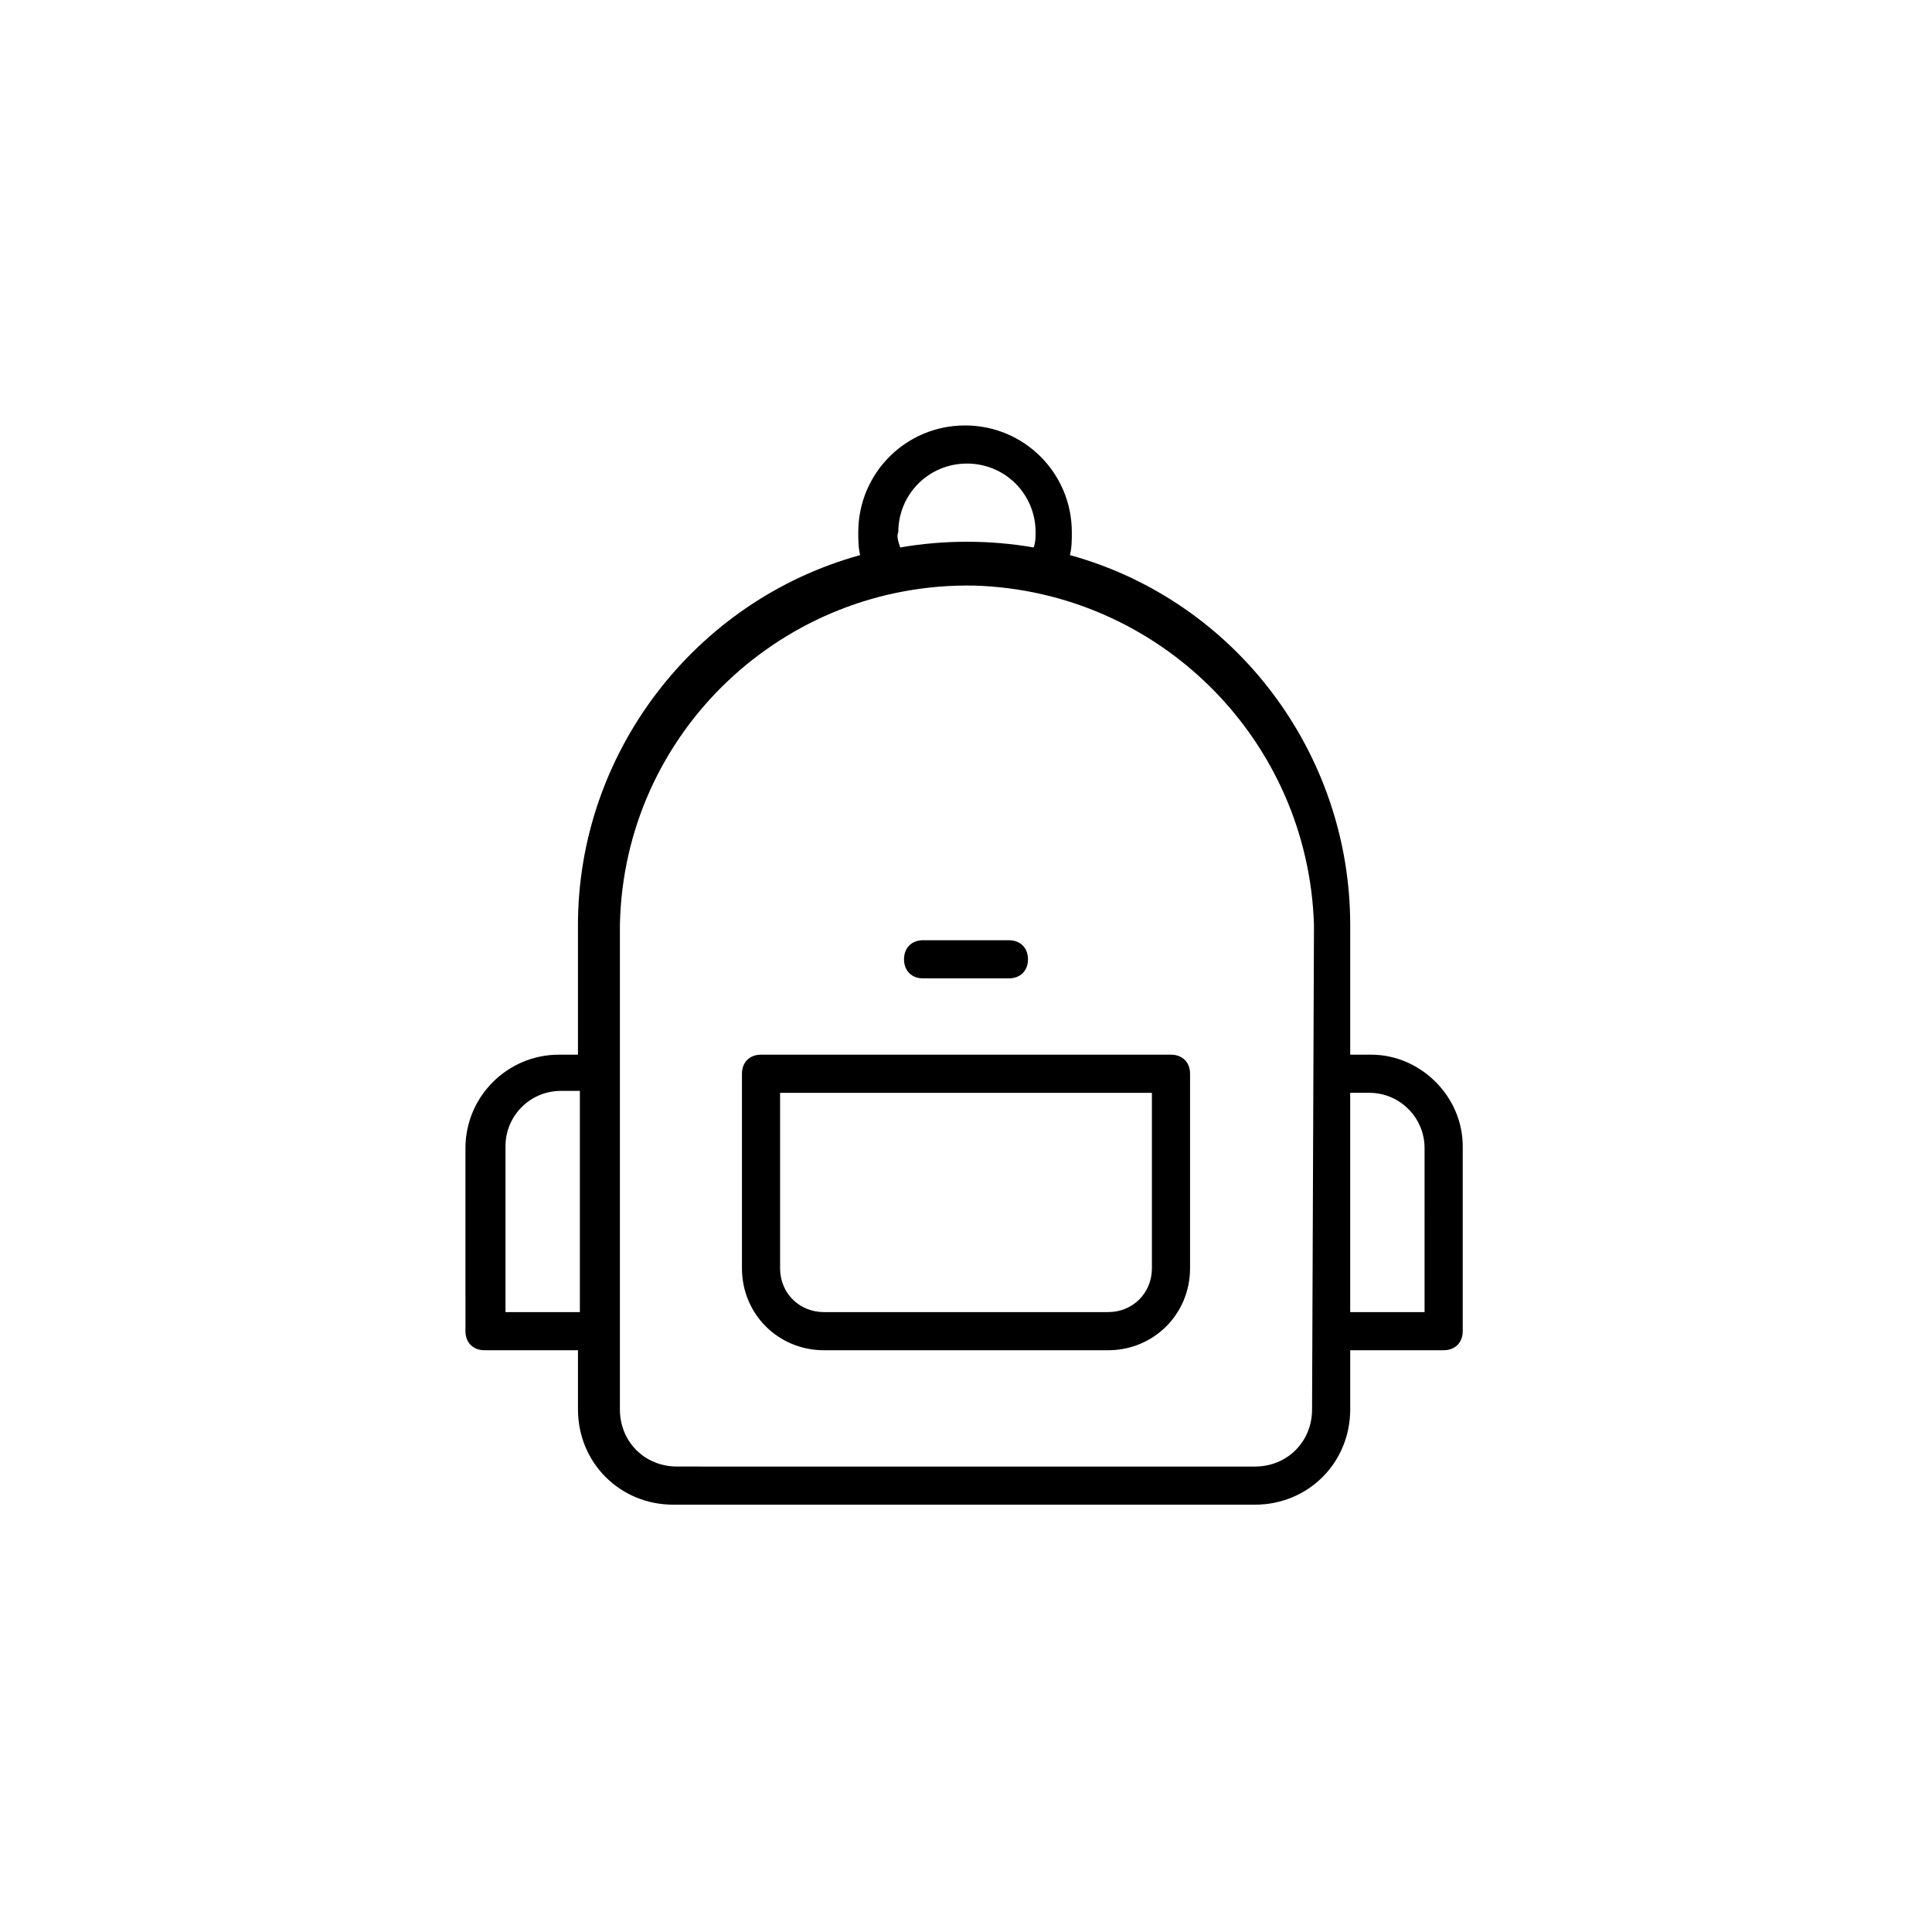 <?xml version="1.0" encoding="UTF-8"?>
<!-- Uploaded to: SVG Repo, www.svgrepo.com, Generator: SVG Repo Mixer Tools -->
<svg fill="#000000" width="800px" height="800px" version="1.1" viewBox="144 144 512 512" xmlns="http://www.w3.org/2000/svg">
 <g>
  <path d="m507.38 423.5h-5.559v-34.363c0-45.48-30.32-85.906-74.281-98.031 0.504-2.019 0.504-4.043 0.504-6.062 0-15.664-12.633-28.297-28.297-28.297-15.664 0-28.297 12.633-28.297 28.297 0 2.019 0 4.043 0.504 6.062-43.965 12.129-74.789 52.555-74.789 98.031v34.363h-5.055c-13.645 0-24.762 11.117-24.762 24.762l0.004 48.512c0 3.031 2.019 5.055 5.055 5.055h24.762v15.664c0 14.148 11.117 25.266 25.266 25.266h154.12c14.148 0 25.266-11.117 25.266-25.266v-15.668h24.762c3.031 0 5.055-2.019 5.055-5.055v-49.016c0-13.137-11.117-24.254-24.258-24.254zm-125.32-138.46c0-10.105 8.086-18.191 18.191-18.191s18.191 8.086 18.191 18.191c0 1.516 0 2.527-0.504 4.043-11.621-2.019-23.75-2.019-35.371 0-0.508-1.516-1.012-3.031-0.508-4.043zm-104.1 206.68v-43.965c0-8.086 6.57-14.656 14.656-14.656h5.055v58.621zm213.75 25.773c0 8.59-6.57 15.16-15.16 15.16l-153.11-0.004c-8.59 0-15.16-6.57-15.16-15.16v-128.35c1.012-51.039 43.457-90.957 93.992-89.949 49.016 1.52 88.43 40.934 89.945 89.949zm29.812-25.773h-19.707v-58.113h5.055c8.086 0 14.656 6.57 14.656 14.656z"/>
  <path d="m454.32 423.5h-108.64c-3.031 0-5.055 2.019-5.055 5.055v51.543c0 12.129 9.602 21.73 21.73 21.73h75.293c12.129 0 21.73-9.602 21.73-21.73v-51.543c0-3.035-2.023-5.055-5.055-5.055zm-5.051 56.598c0 6.57-5.055 11.621-11.621 11.621h-75.297c-6.57 0-11.621-5.055-11.621-11.621v-46.488h98.539z"/>
  <path d="m388.63 403.28h22.738c3.031 0 5.055-2.019 5.055-5.055 0-3.031-2.019-5.055-5.055-5.055h-22.738c-3.031 0-5.055 2.019-5.055 5.055 0 3.035 2.023 5.055 5.055 5.055z"/>
 </g>
</svg>